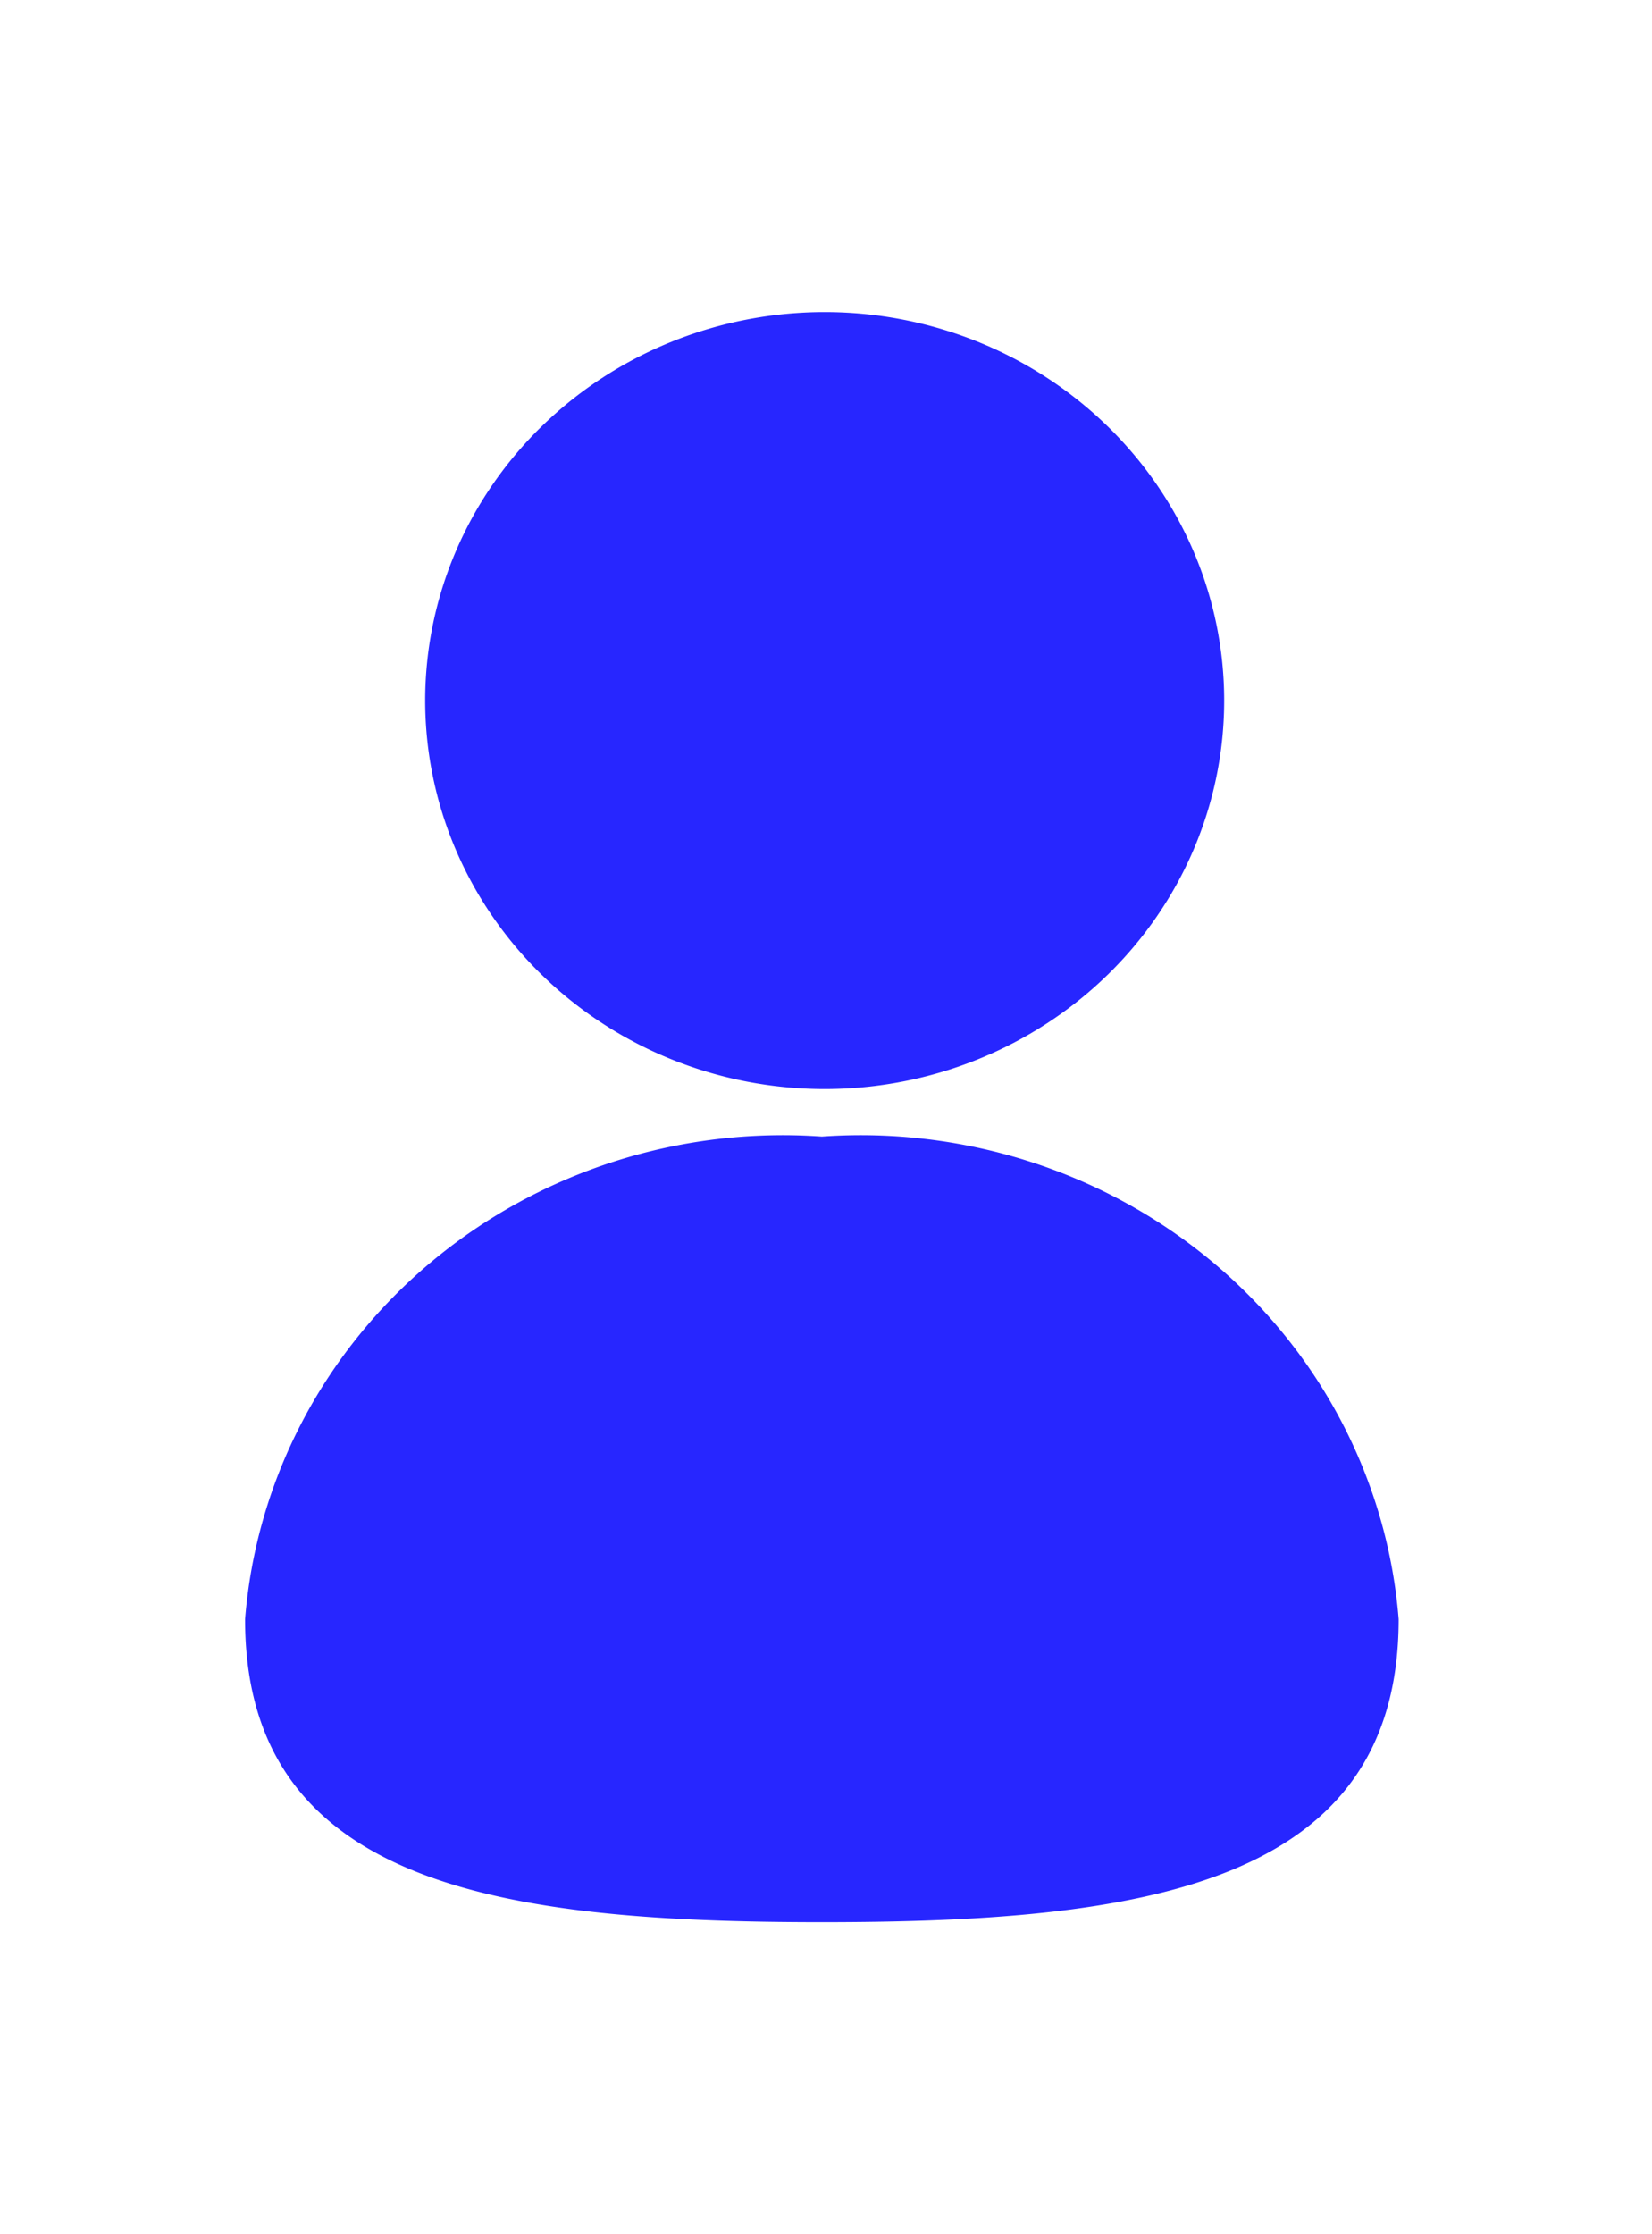 <?xml version="1.0" encoding="UTF-8" standalone="no"?>
<svg
   id="svg1146"
   viewBox="0 0 9.97 13.48"
   version="1.1"
   sodipodi:docname="ACTION.svg"
   inkscape:version="1.1.1 (c3084ef, 2021-09-22)"
   xmlns:inkscape="http://www.inkscape.org/namespaces/inkscape"
   xmlns:sodipodi="http://sodipodi.sourceforge.net/DTD/sodipodi-0.dtd"
   xmlns="http://www.w3.org/2000/svg"
   xmlns:svg="http://www.w3.org/2000/svg">
  <sodipodi:namedview
     id="namedview329"
     pagecolor="#ffffff"
     bordercolor="#666666"
     borderopacity="1.0"
     inkscape:pageshadow="2"
     inkscape:pageopacity="0.0"
     inkscape:pagecheckerboard="0"
     showgrid="false"
     inkscape:zoom="57.789319"
     inkscape:cx="4.992272"
     inkscape:cy="6.7486519"
     inkscape:window-width="1322"
     inkscape:window-height="960"
     inkscape:window-x="0"
     inkscape:window-y="25"
     inkscape:window-maximized="0"
     inkscape:current-layer="svg1146" />
  <defs
     id="defs322">
    <style
       id="style320">.cls-1{fill:#2726ff;}</style>
  </defs>
  <path
     class="cls-1"
     d="M 7.388,4.227 A 2.411,2.344 0 1 1 4.977,1.883 2.411,2.344 0 0 1 7.388,4.227 Z"
     id="path324"
     style="stroke-width:0.858" />
  <path
     class="cls-1"
     d="m 8.441,9.77 c 0,1.608 -1.549,1.828 -3.481,1.828 -1.932,0 -3.481,-0.22 -3.481,-1.828 A 3.255,3.165 0 0 1 4.96,6.858 3.255,3.165 0 0 1 8.441,9.77 Z"
     id="path326"
     style="stroke-width:0.858" />
</svg>
